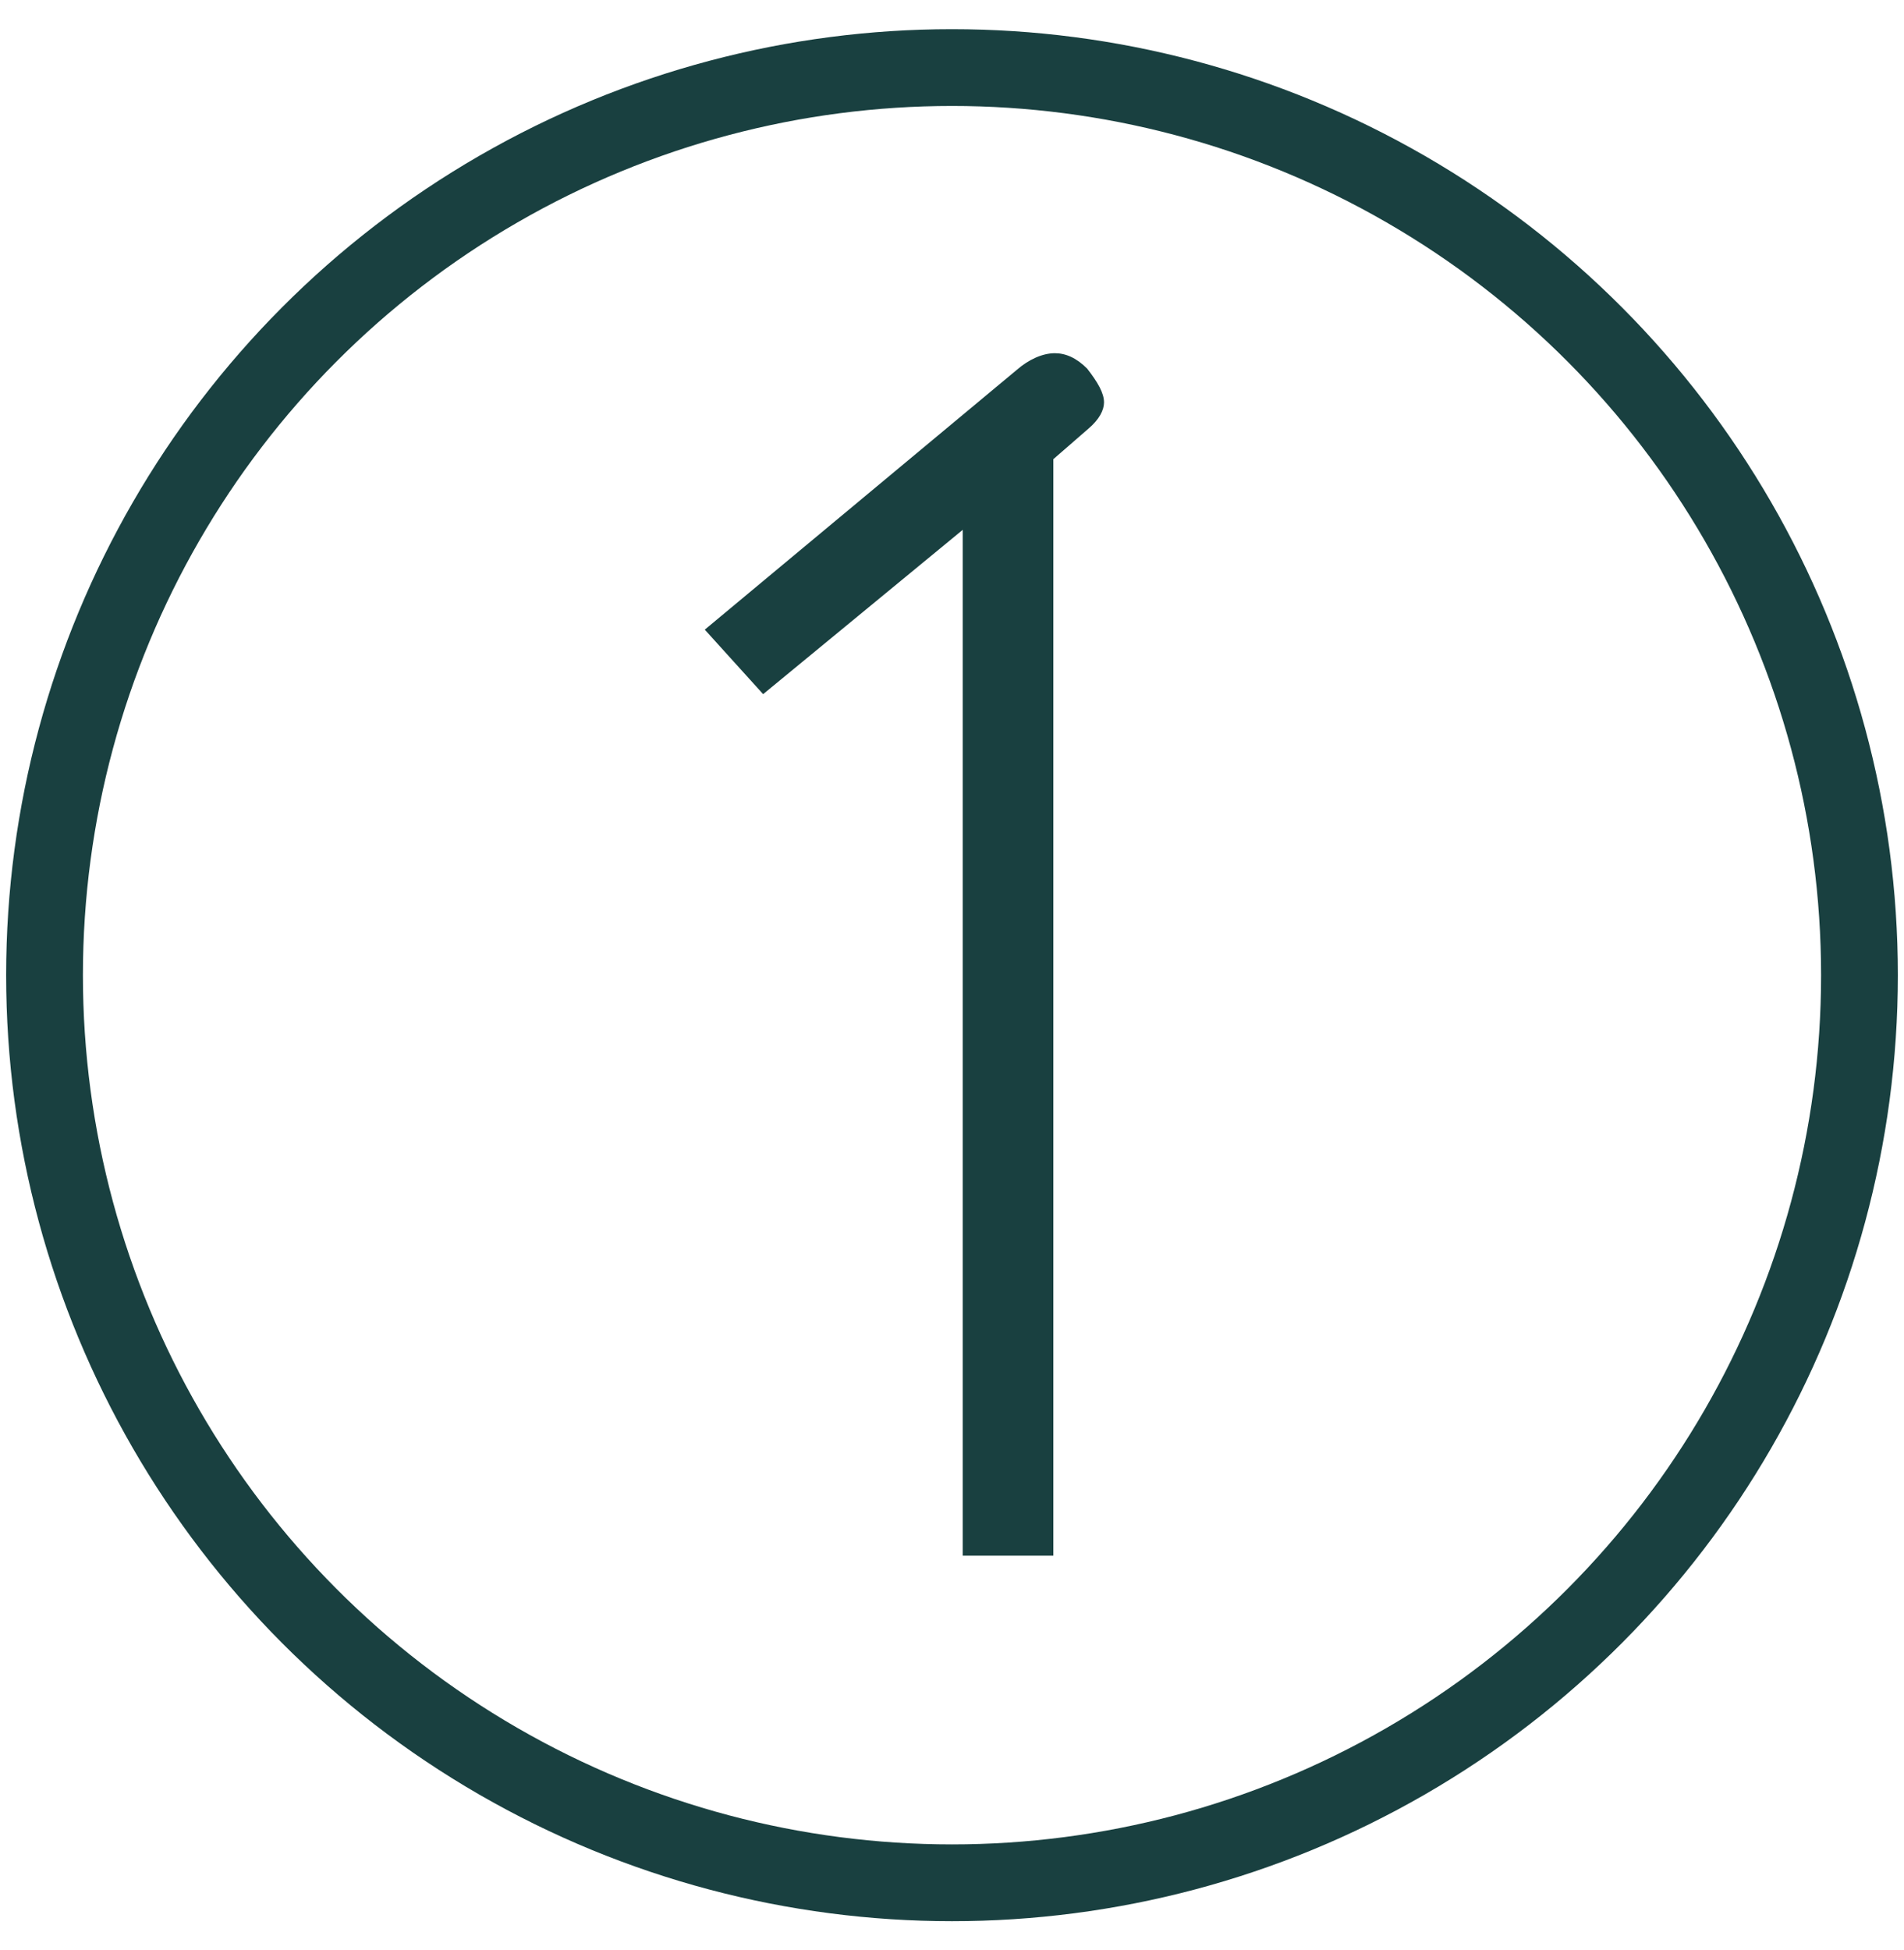 <svg xmlns="http://www.w3.org/2000/svg" xmlns:xlink="http://www.w3.org/1999/xlink" id="Camada_1" x="0px" y="0px" viewBox="0 0 124 127" style="enable-background:new 0 0 124 127;" xml:space="preserve"><style type="text/css">	.st0{fill:#194040;}	.st1{fill:none;stroke:#194040;stroke-width:5;stroke-miterlimit:10;}</style><g id="XMLID_29_">	<path id="XMLID_30_" class="st0" d="M62.7,34.5l-13,10.7L45.9,41l20.3-16.9c0.8-0.7,1.7-1.1,2.5-1.1c0.7,0,1.4,0.3,2.1,1   c0.7,0.9,1.1,1.6,1.1,2.2c0,0.5-0.3,1.1-1,1.7l-2.3,2v71.4h-5.9V34.5z"></path></g><circle id="XMLID_2_" class="st1" cx="62" cy="63.5" r="59.1"></circle></svg>